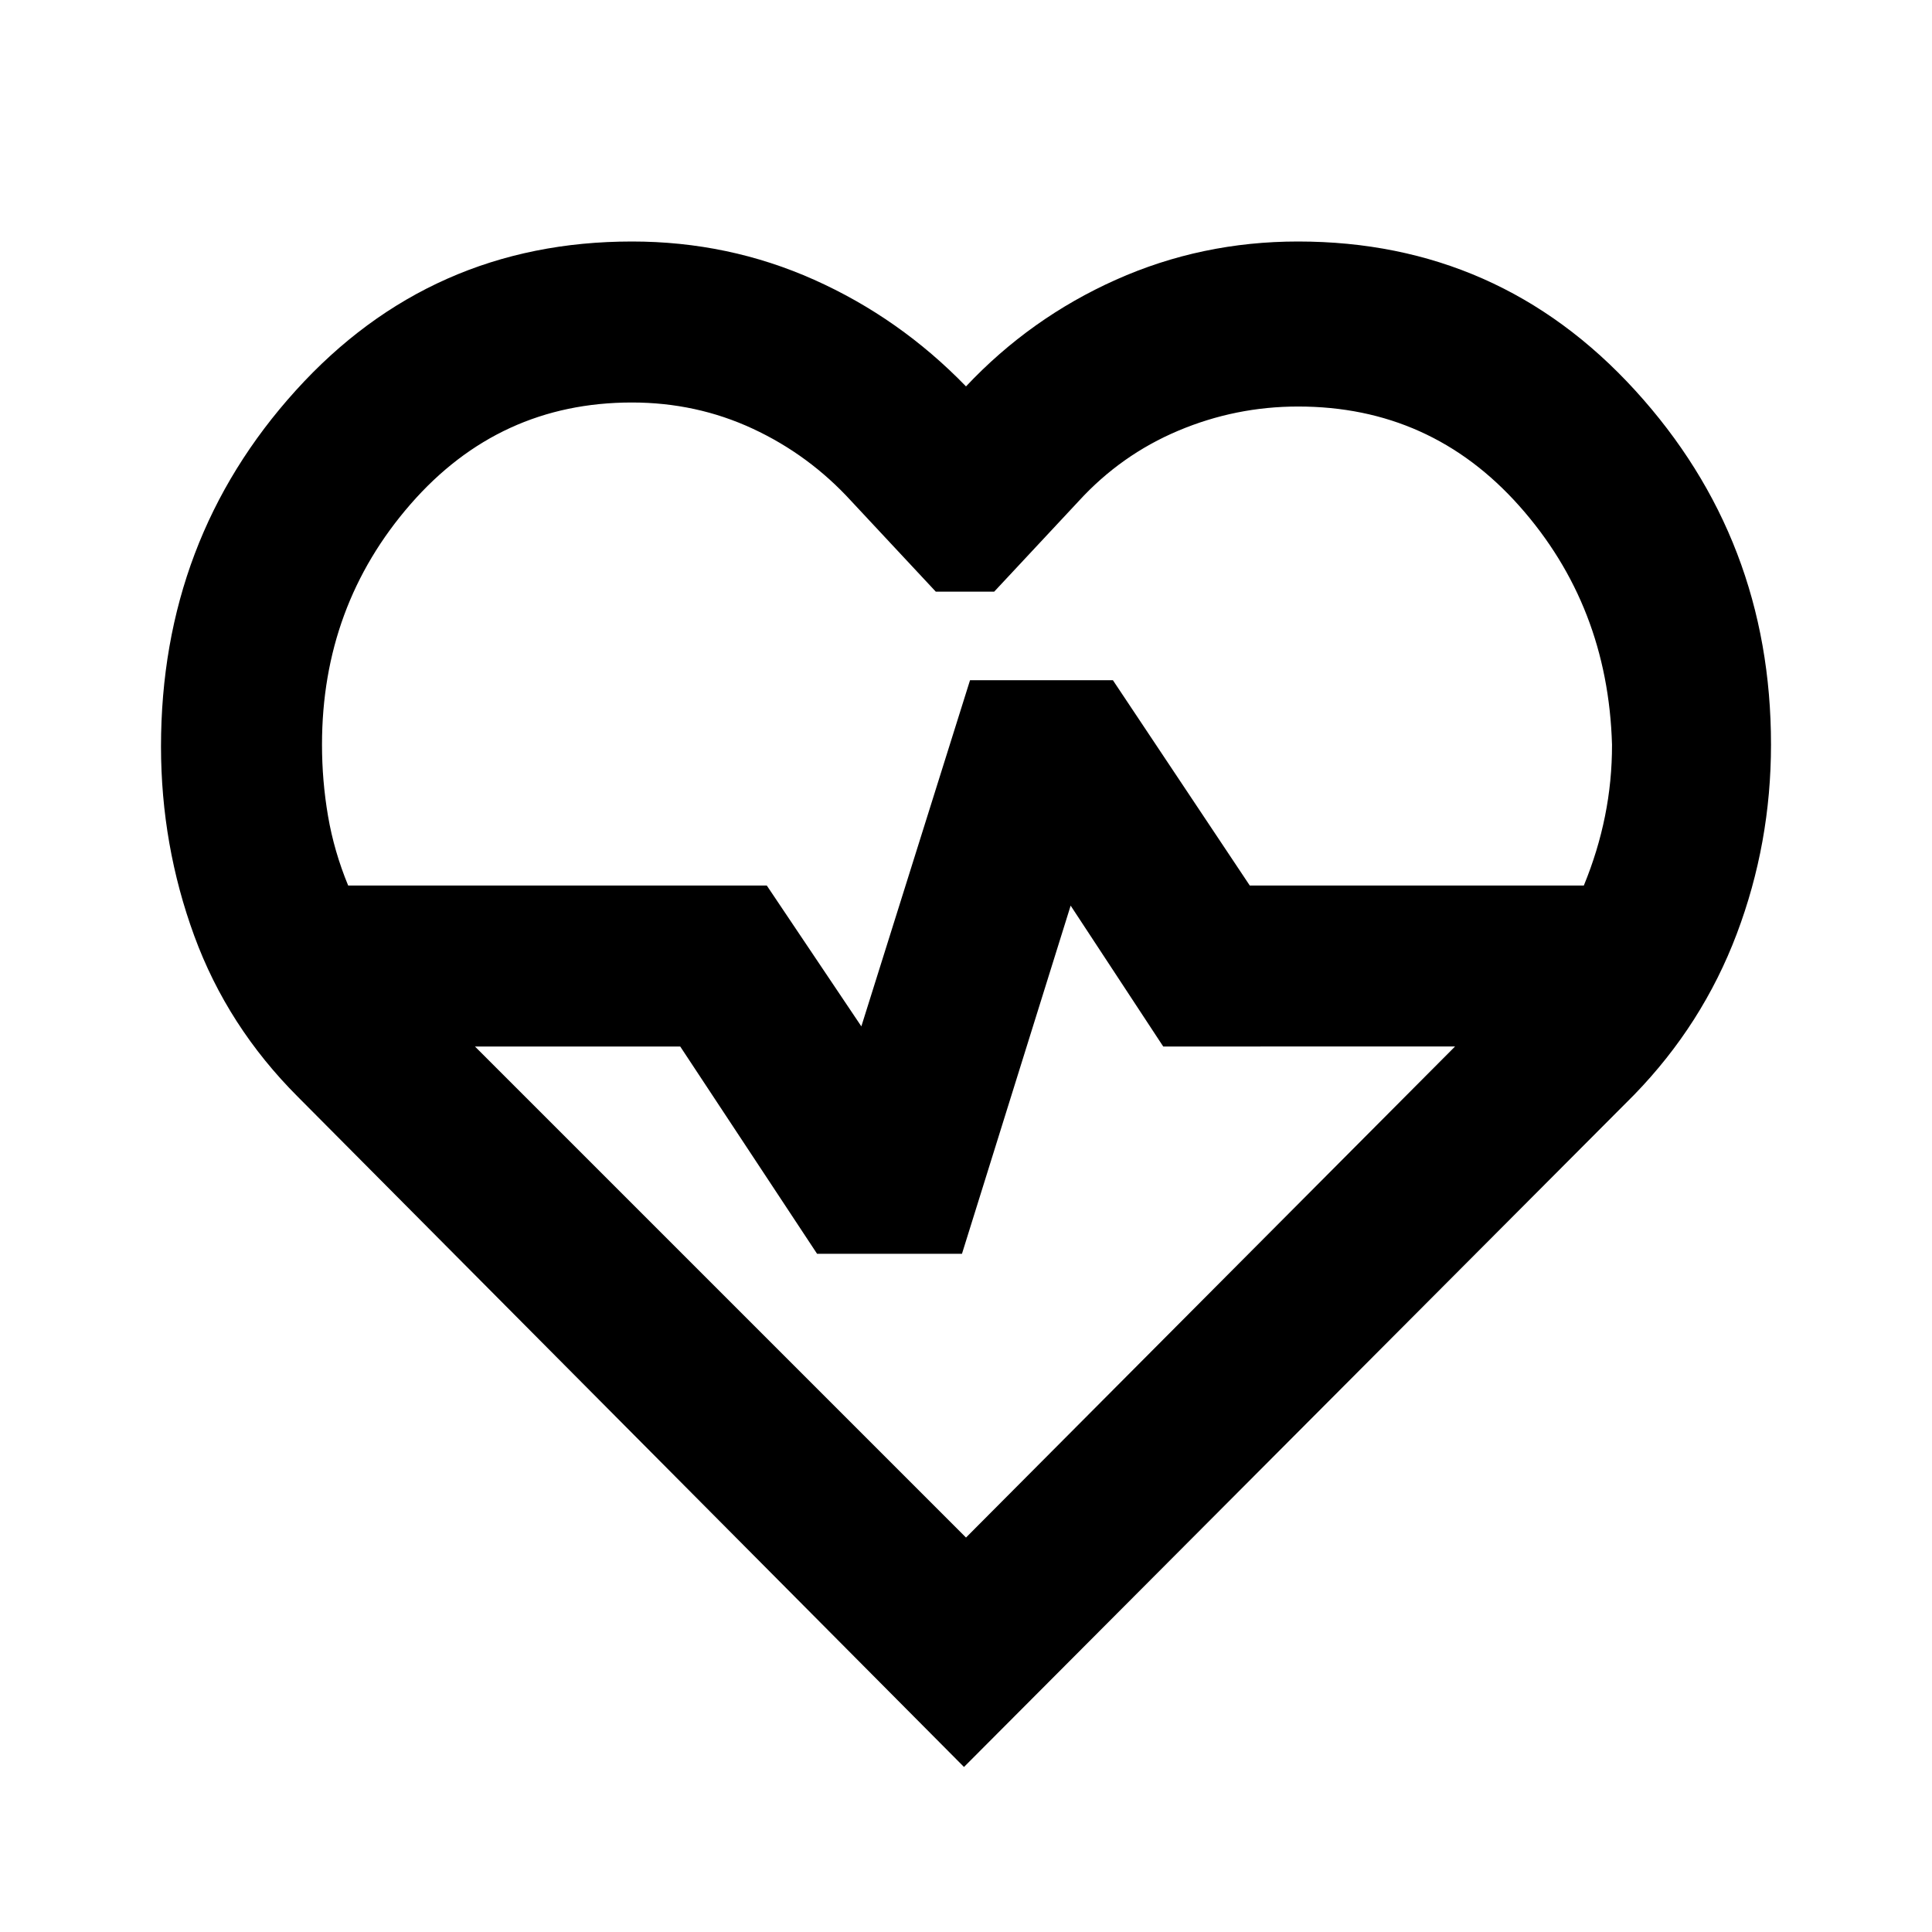 <?xml version="1.0" encoding="utf-8"?>
<!-- Generator: www.svgicons.com -->
<svg xmlns="http://www.w3.org/2000/svg" width="800" height="800" viewBox="0 0 24 24">
<path fill="currentColor" d="M3.7 13.625q-.875-.875-1.287-2T2 9.275Q2 6.7 3.675 4.85T7.85 3q1.2 0 2.263.475T12 4.8q.8-.85 1.863-1.325T16.125 3q2.5 0 4.188 1.85T22 9.25q0 1.225-.425 2.35t-1.275 2l-8.325 8.35zM7.85 5Q6.2 5 5.1 6.263T4 9.25q0 .45.075.888t.25.862h5.2l1.175 1.75l1.35-4.3h1.775l1.7 2.55h4.15q.175-.425.263-.862t.087-.888q-.05-1.725-1.15-2.963t-2.75-1.237q-.775 0-1.487.3t-1.238.875L12.35 7.35h-.725l-1.05-1.125q-.525-.575-1.225-.9T7.85 5M12 19.1l6.075-6.1H14.45l-1.15-1.75l-1.35 4.325h-1.8L8.45 13H5.9zm0-7.05"/>
</svg>